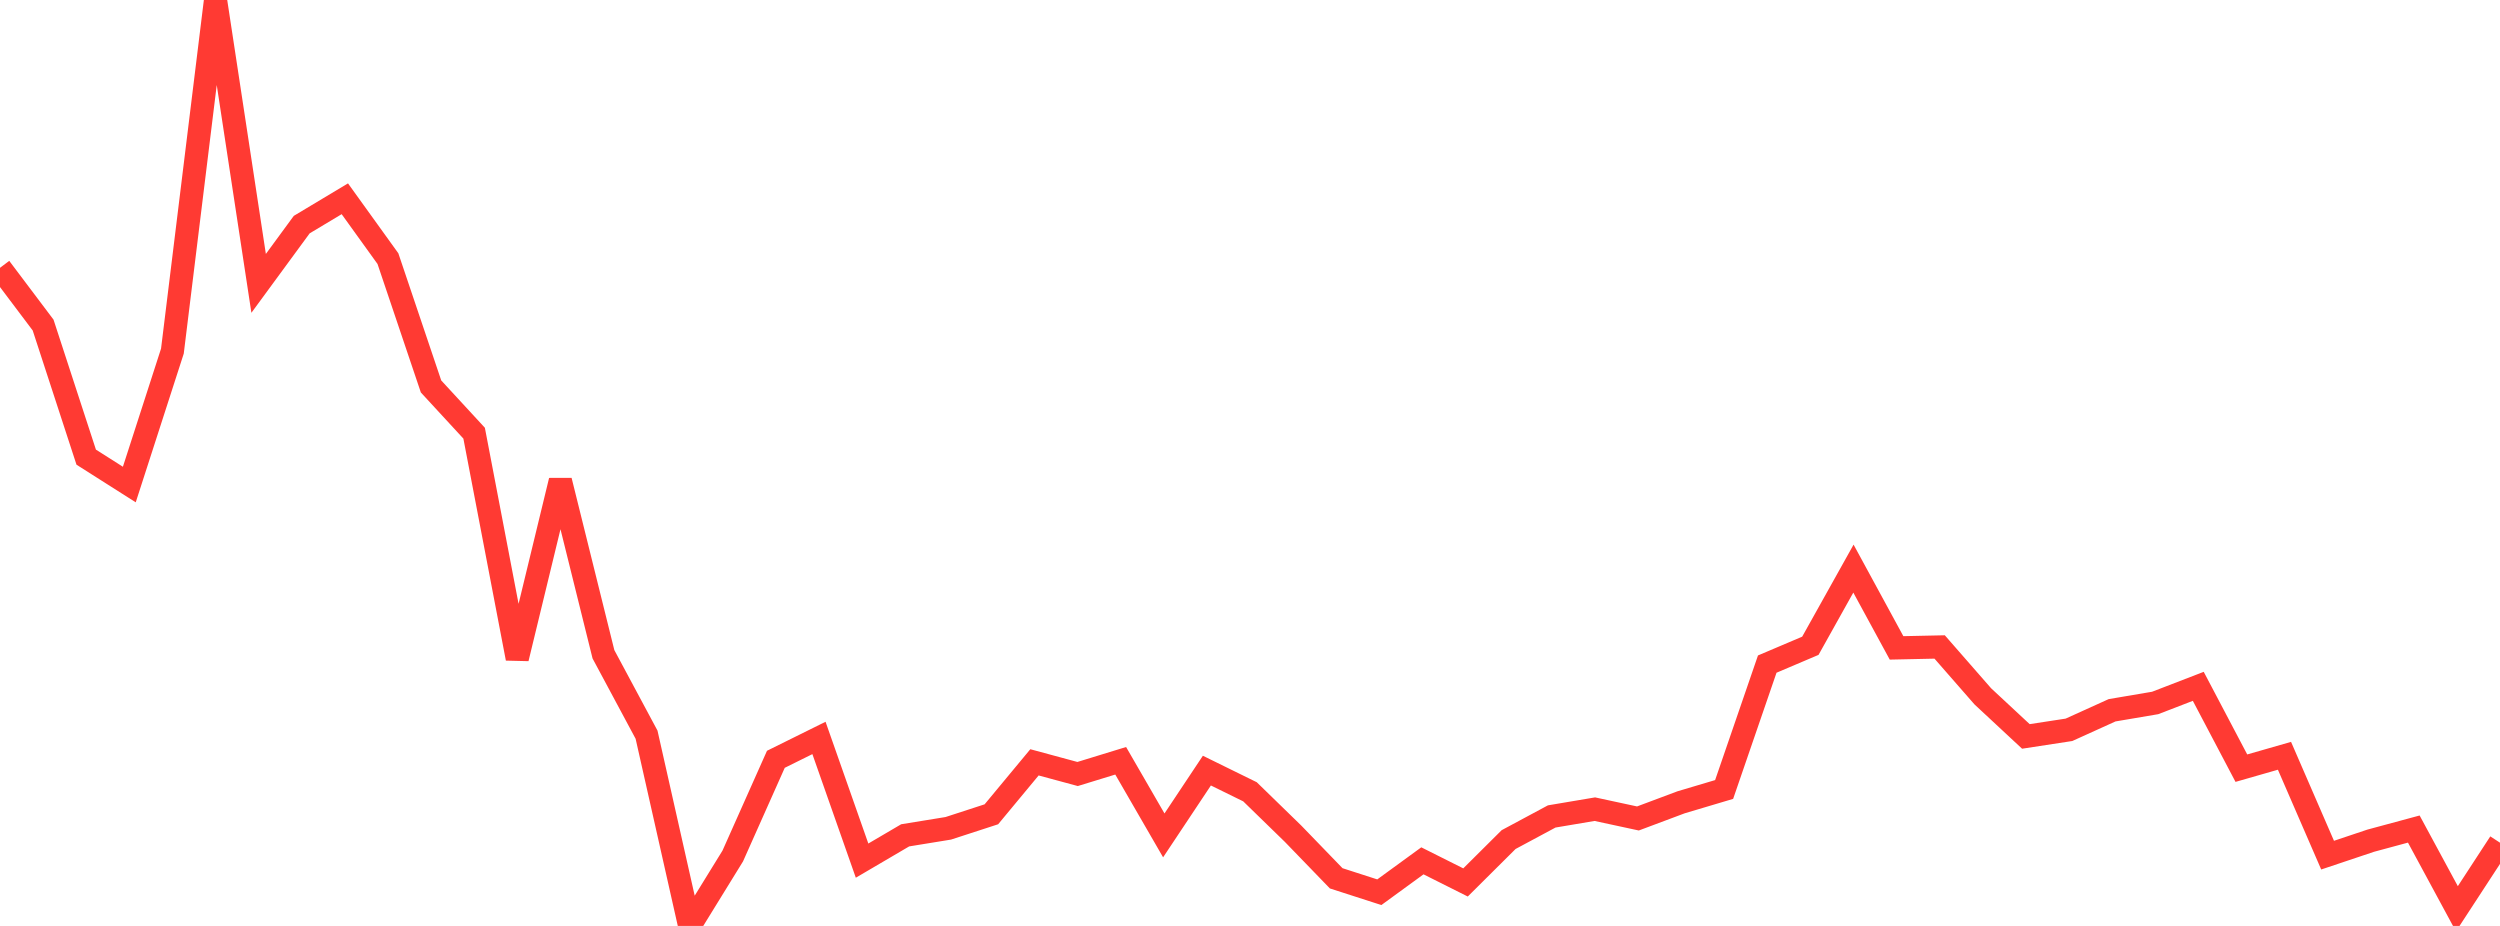 <?xml version="1.0" standalone="no"?>
<!DOCTYPE svg PUBLIC "-//W3C//DTD SVG 1.1//EN" "http://www.w3.org/Graphics/SVG/1.1/DTD/svg11.dtd">

<svg width="135" height="50" viewBox="0 0 135 50" preserveAspectRatio="none" 
  xmlns="http://www.w3.org/2000/svg"
  xmlns:xlink="http://www.w3.org/1999/xlink">


<polyline points="0.0, 14.462 2.328, 17.553 4.655, 24.686 6.983, 26.165 9.31, 18.959 11.638, 0.0 13.966, 15.302 16.293, 12.129 18.621, 10.734 20.948, 13.966 23.276, 20.868 25.603, 23.392 27.931, 35.556 30.259, 25.954 32.586, 35.331 34.914, 39.673 37.241, 50.0 39.569, 46.224 41.897, 41.002 44.224, 39.849 46.552, 46.474 48.879, 45.108 51.207, 44.729 53.534, 43.972 55.862, 41.166 58.19, 41.796 60.517, 41.082 62.845, 45.111 65.172, 41.613 67.5, 42.757 69.828, 45.023 72.155, 47.429 74.483, 48.18 76.81, 46.485 79.138, 47.652 81.466, 45.337 83.793, 44.088 86.121, 43.695 88.448, 44.197 90.776, 43.325 93.103, 42.632 95.431, 35.861 97.759, 34.872 100.086, 30.705 102.414, 34.986 104.741, 34.936 107.069, 37.6 109.397, 39.767 111.724, 39.41 114.052, 38.355 116.379, 37.96 118.707, 37.062 121.034, 41.481 123.362, 40.813 125.69, 46.178 128.017, 45.398 130.345, 44.769 132.672, 49.074 135.0, 45.506" fill="none" stroke="#ff3a33" stroke-width="1.25"/>

</svg>